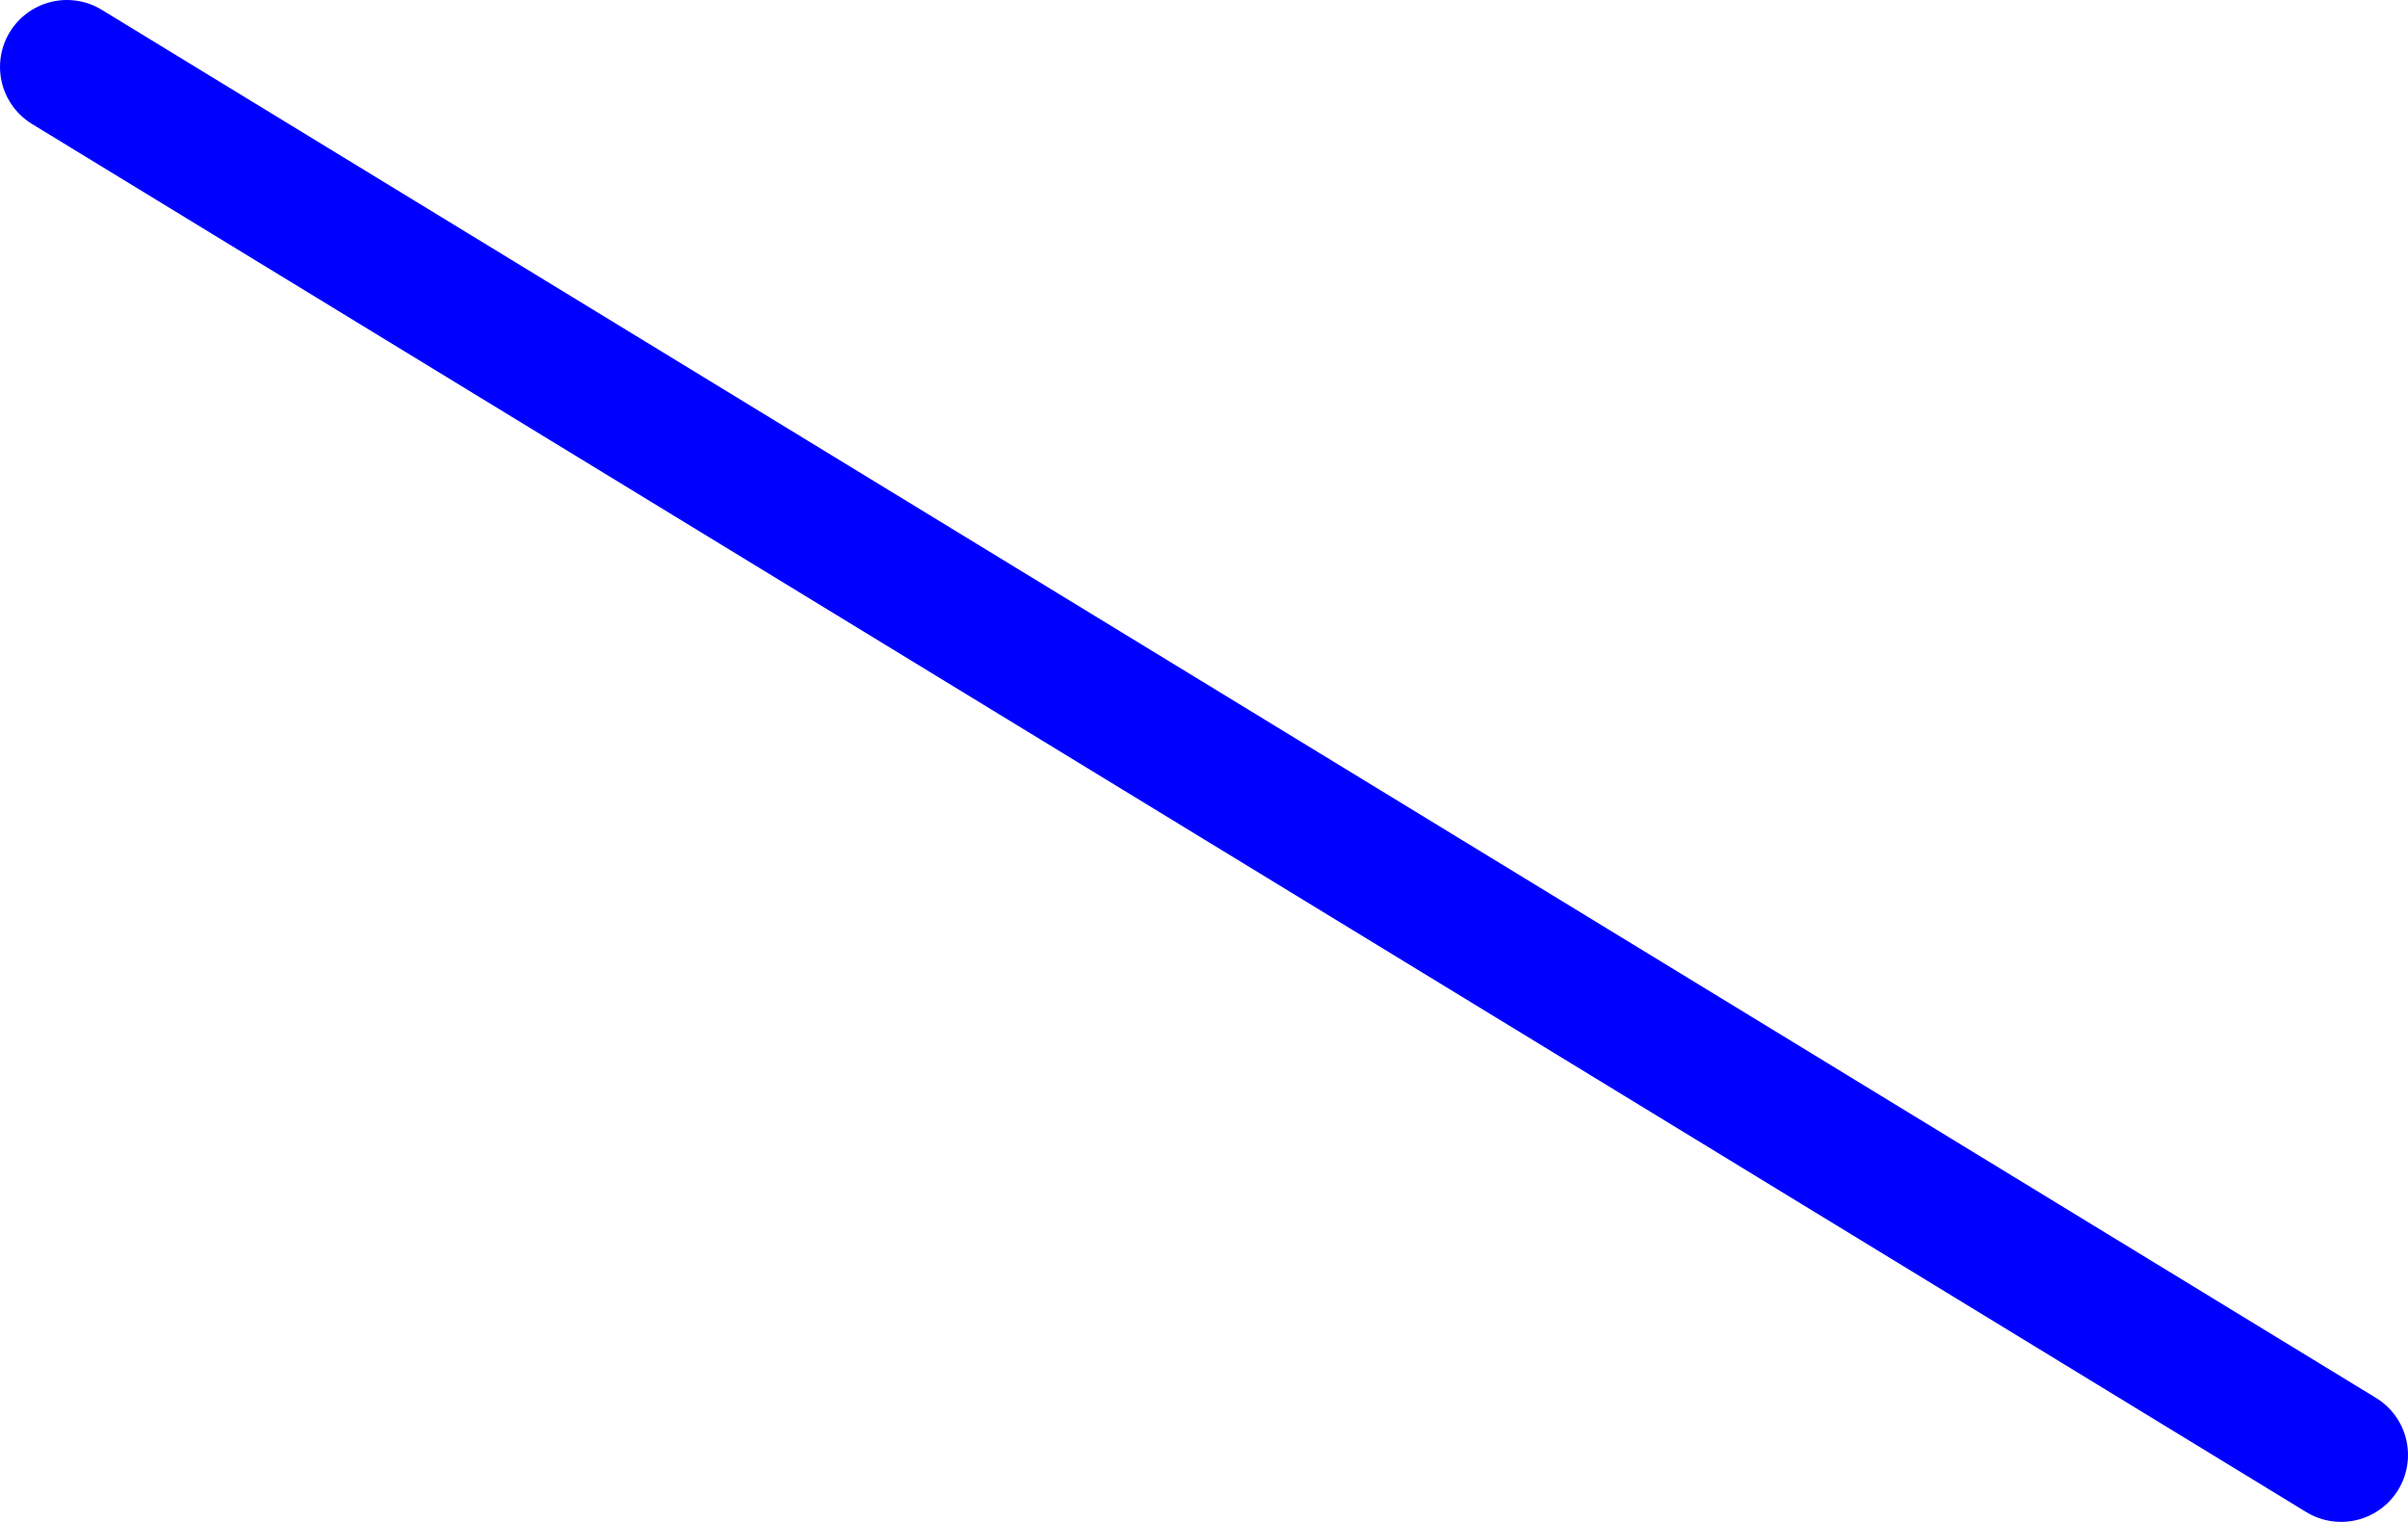 <?xml version="1.0" encoding="UTF-8" standalone="no"?>
<svg xmlns:xlink="http://www.w3.org/1999/xlink" height="22.75px" width="36.0px" xmlns="http://www.w3.org/2000/svg">
  <g transform="matrix(1.0, 0.0, 0.0, 1.0, 18.0, 11.35)">
    <path d="M-17.0 -10.35 L17.0 10.4" fill="none" stroke="#0000ff" stroke-linecap="round" stroke-linejoin="round" stroke-width="2.0"/>
  </g>
</svg>
